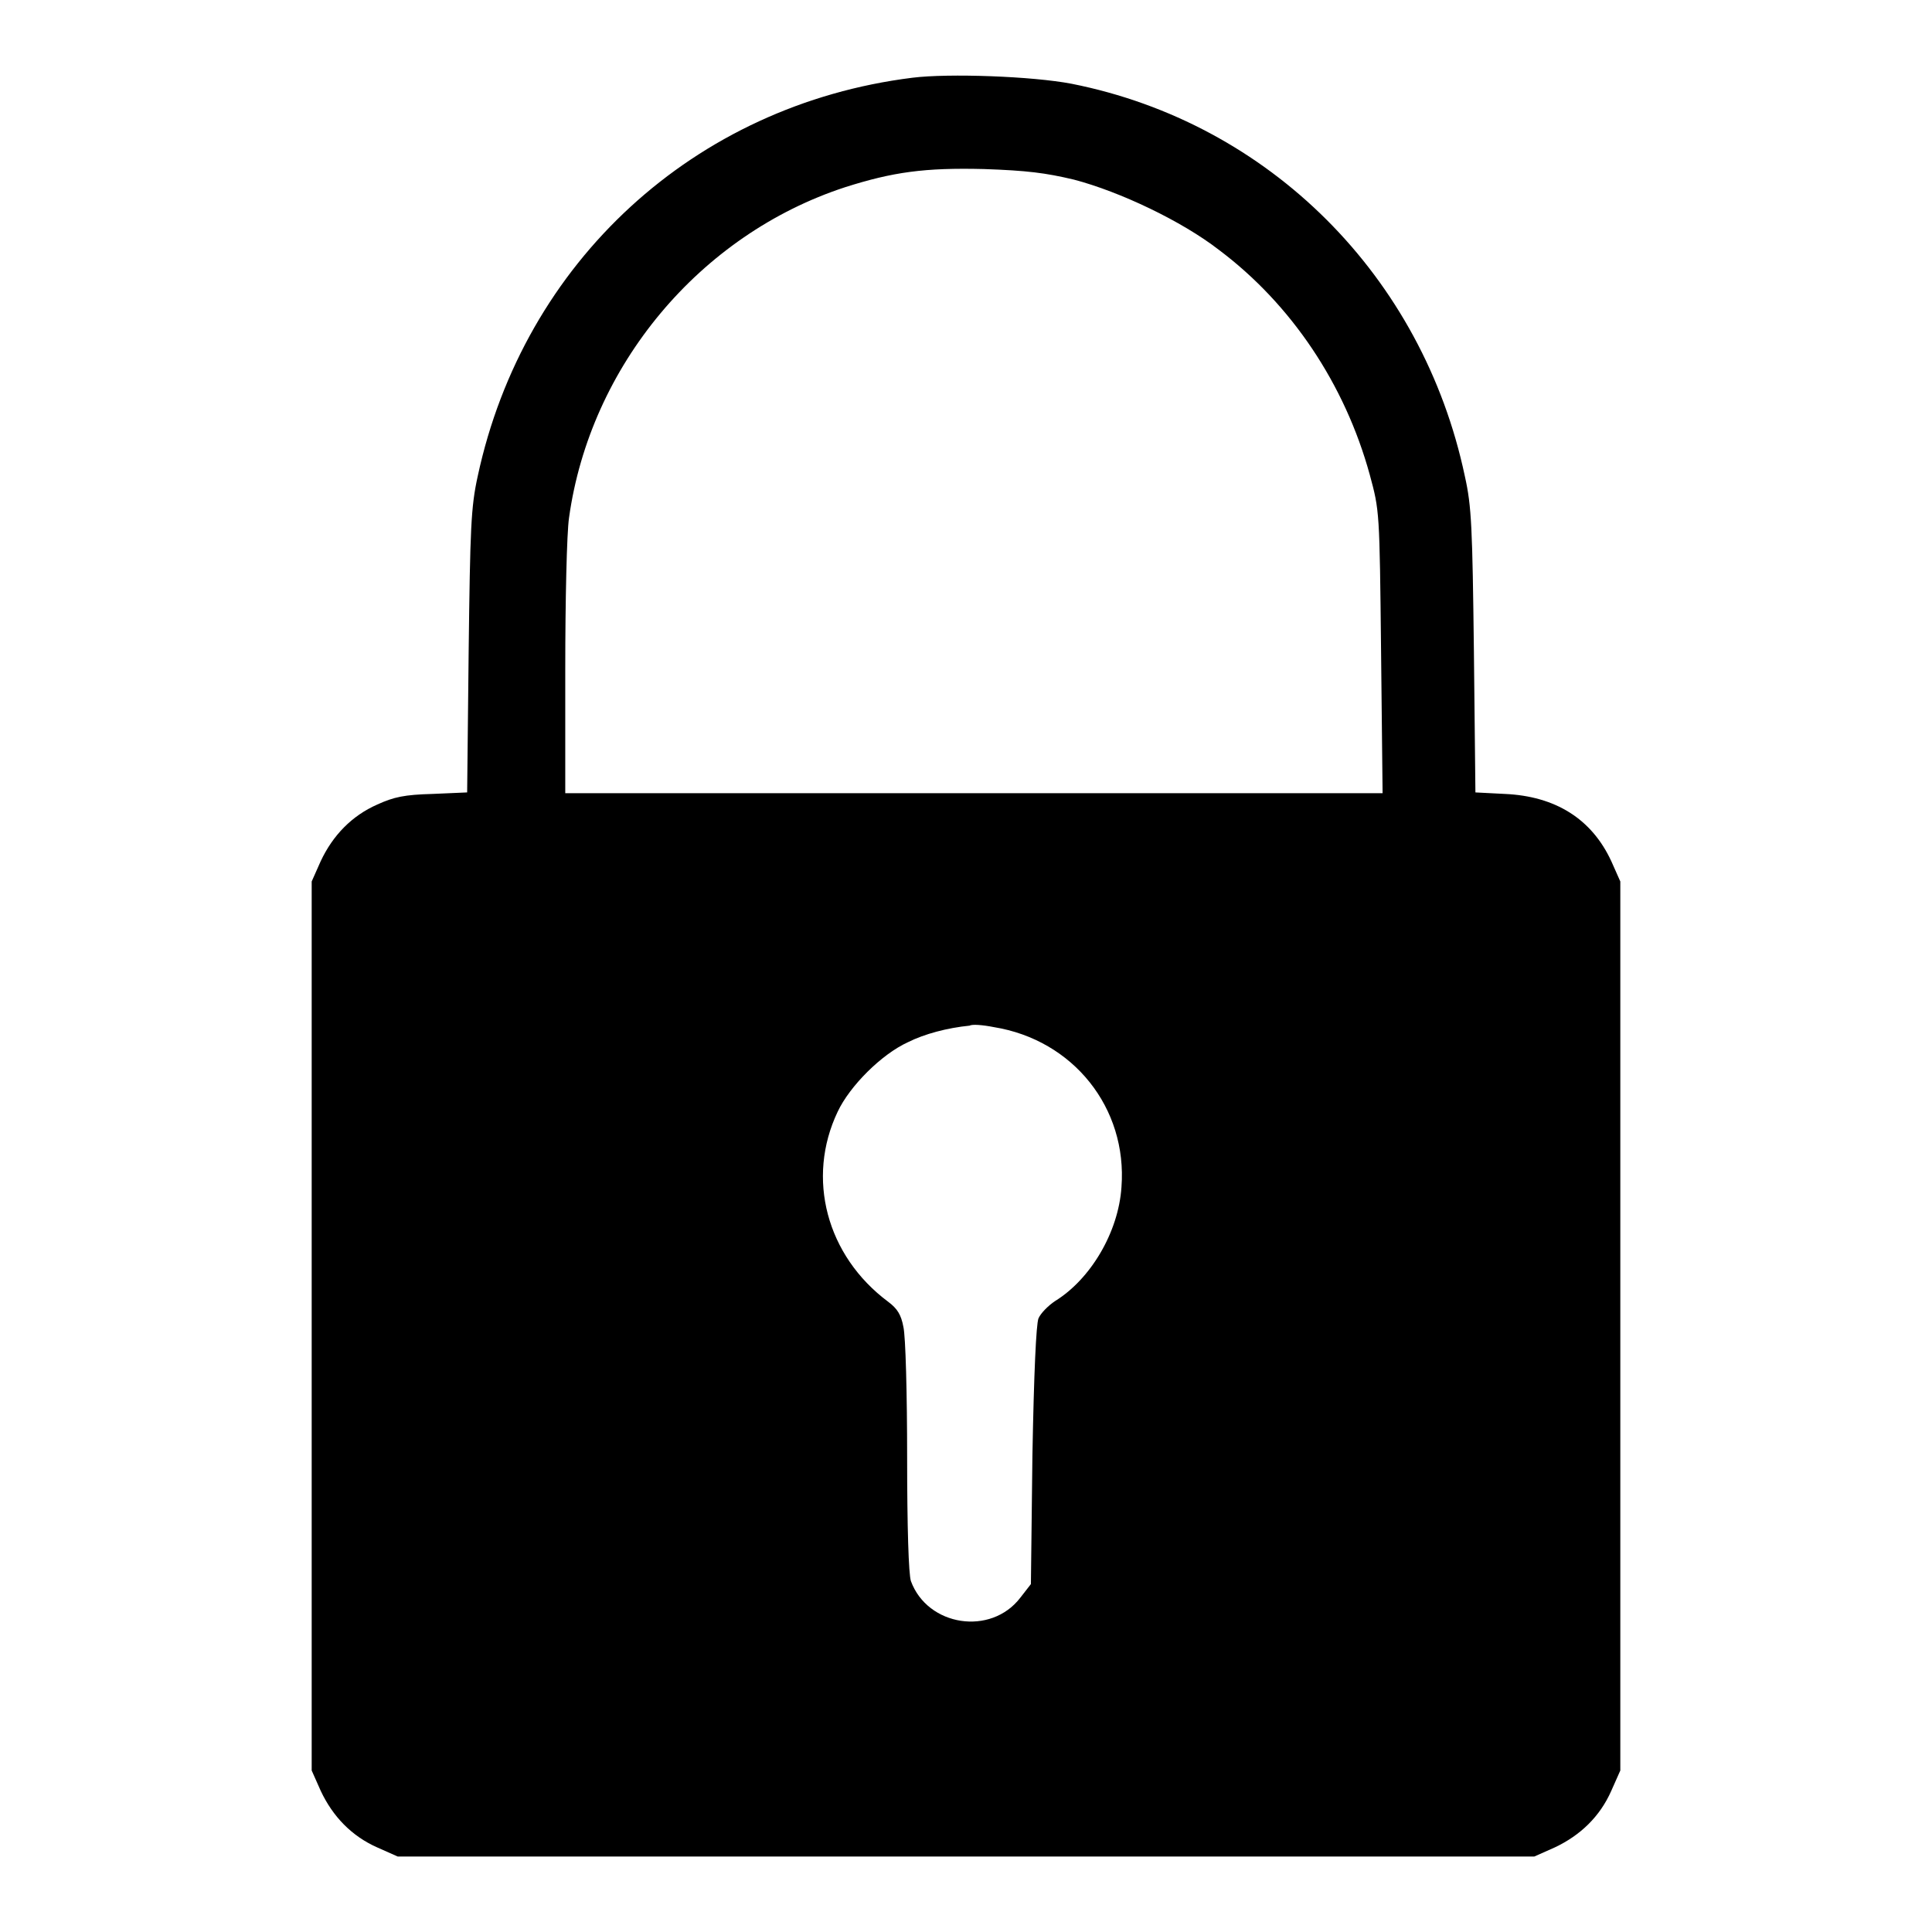 <?xml version="1.0" encoding="utf-8"?>
<!-- Svg Vector Icons : http://www.onlinewebfonts.com/icon -->
<!DOCTYPE svg PUBLIC "-//W3C//DTD SVG 1.1//EN" "http://www.w3.org/Graphics/SVG/1.1/DTD/svg11.dtd">
<svg version="1.1" xmlns="http://www.w3.org/2000/svg" xmlns:xlink="http://www.w3.org/1999/xlink" x="0px" y="0px" viewBox="0 0 256 256" enable-background="new 0 0 256 256" xml:space="preserve">
<g><g><g><path fill="#000000" d="M120.9,10.3C92,13.9,69.4,34.7,63.3,63.1c-0.9,4.1-1,6.8-1.2,23.2L61.9,105l-4.6,0.2c-3.7,0.1-5.1,0.4-7.3,1.4c-3.4,1.5-5.9,4.1-7.5,7.5l-1.2,2.7v58.9v58.9l1.2,2.7c1.6,3.4,4.1,6,7.5,7.5l2.7,1.2H128h75.3l2.7-1.2c3.4-1.6,6-4.1,7.5-7.5l1.2-2.7v-58.9v-58.9l-1.2-2.7c-2.6-5.6-7.4-8.6-14.1-8.9l-3.9-0.2l-0.2-18.7c-0.2-16.4-0.3-19.2-1.2-23.2c-5.6-26.5-25.9-46.8-52.1-52C136.8,10.1,125.7,9.7,120.9,10.3z M142.3,23.8c6.1,1.6,14.3,5.5,19.2,9.3c9.6,7.2,16.7,17.8,20,29.8c1.3,4.8,1.3,4.8,1.5,23.5l0.2,18.7H129H74.9V88.7c0-9.1,0.2-18.1,0.5-20.1c2.8-20.1,17.3-37.5,36.6-43.8c6.3-2,10.5-2.6,18.4-2.4C136.1,22.6,138.5,22.9,142.3,23.8z M131.7,136.1c10.5,1.7,17.7,10.7,16.9,21.2c-0.4,6-4.1,12.2-8.8,15.1c-0.9,0.6-1.9,1.6-2.2,2.3c-0.3,0.8-0.6,7.1-0.8,18.2l-0.2,17l-1.4,1.8c-3.9,5.1-12.3,3.8-14.5-2.2c-0.3-0.9-0.5-7-0.5-16.4c0-8.3-0.2-16.1-0.5-17.3c-0.3-1.6-0.8-2.4-2-3.3c-8.2-6.1-10.9-16.4-6.7-25.2c1.6-3.4,5.8-7.6,9.3-9.2c2.2-1.1,5.2-1.9,8.2-2.2C128.8,135.7,130.2,135.8,131.7,136.1z"/></g></g></g>
</svg>